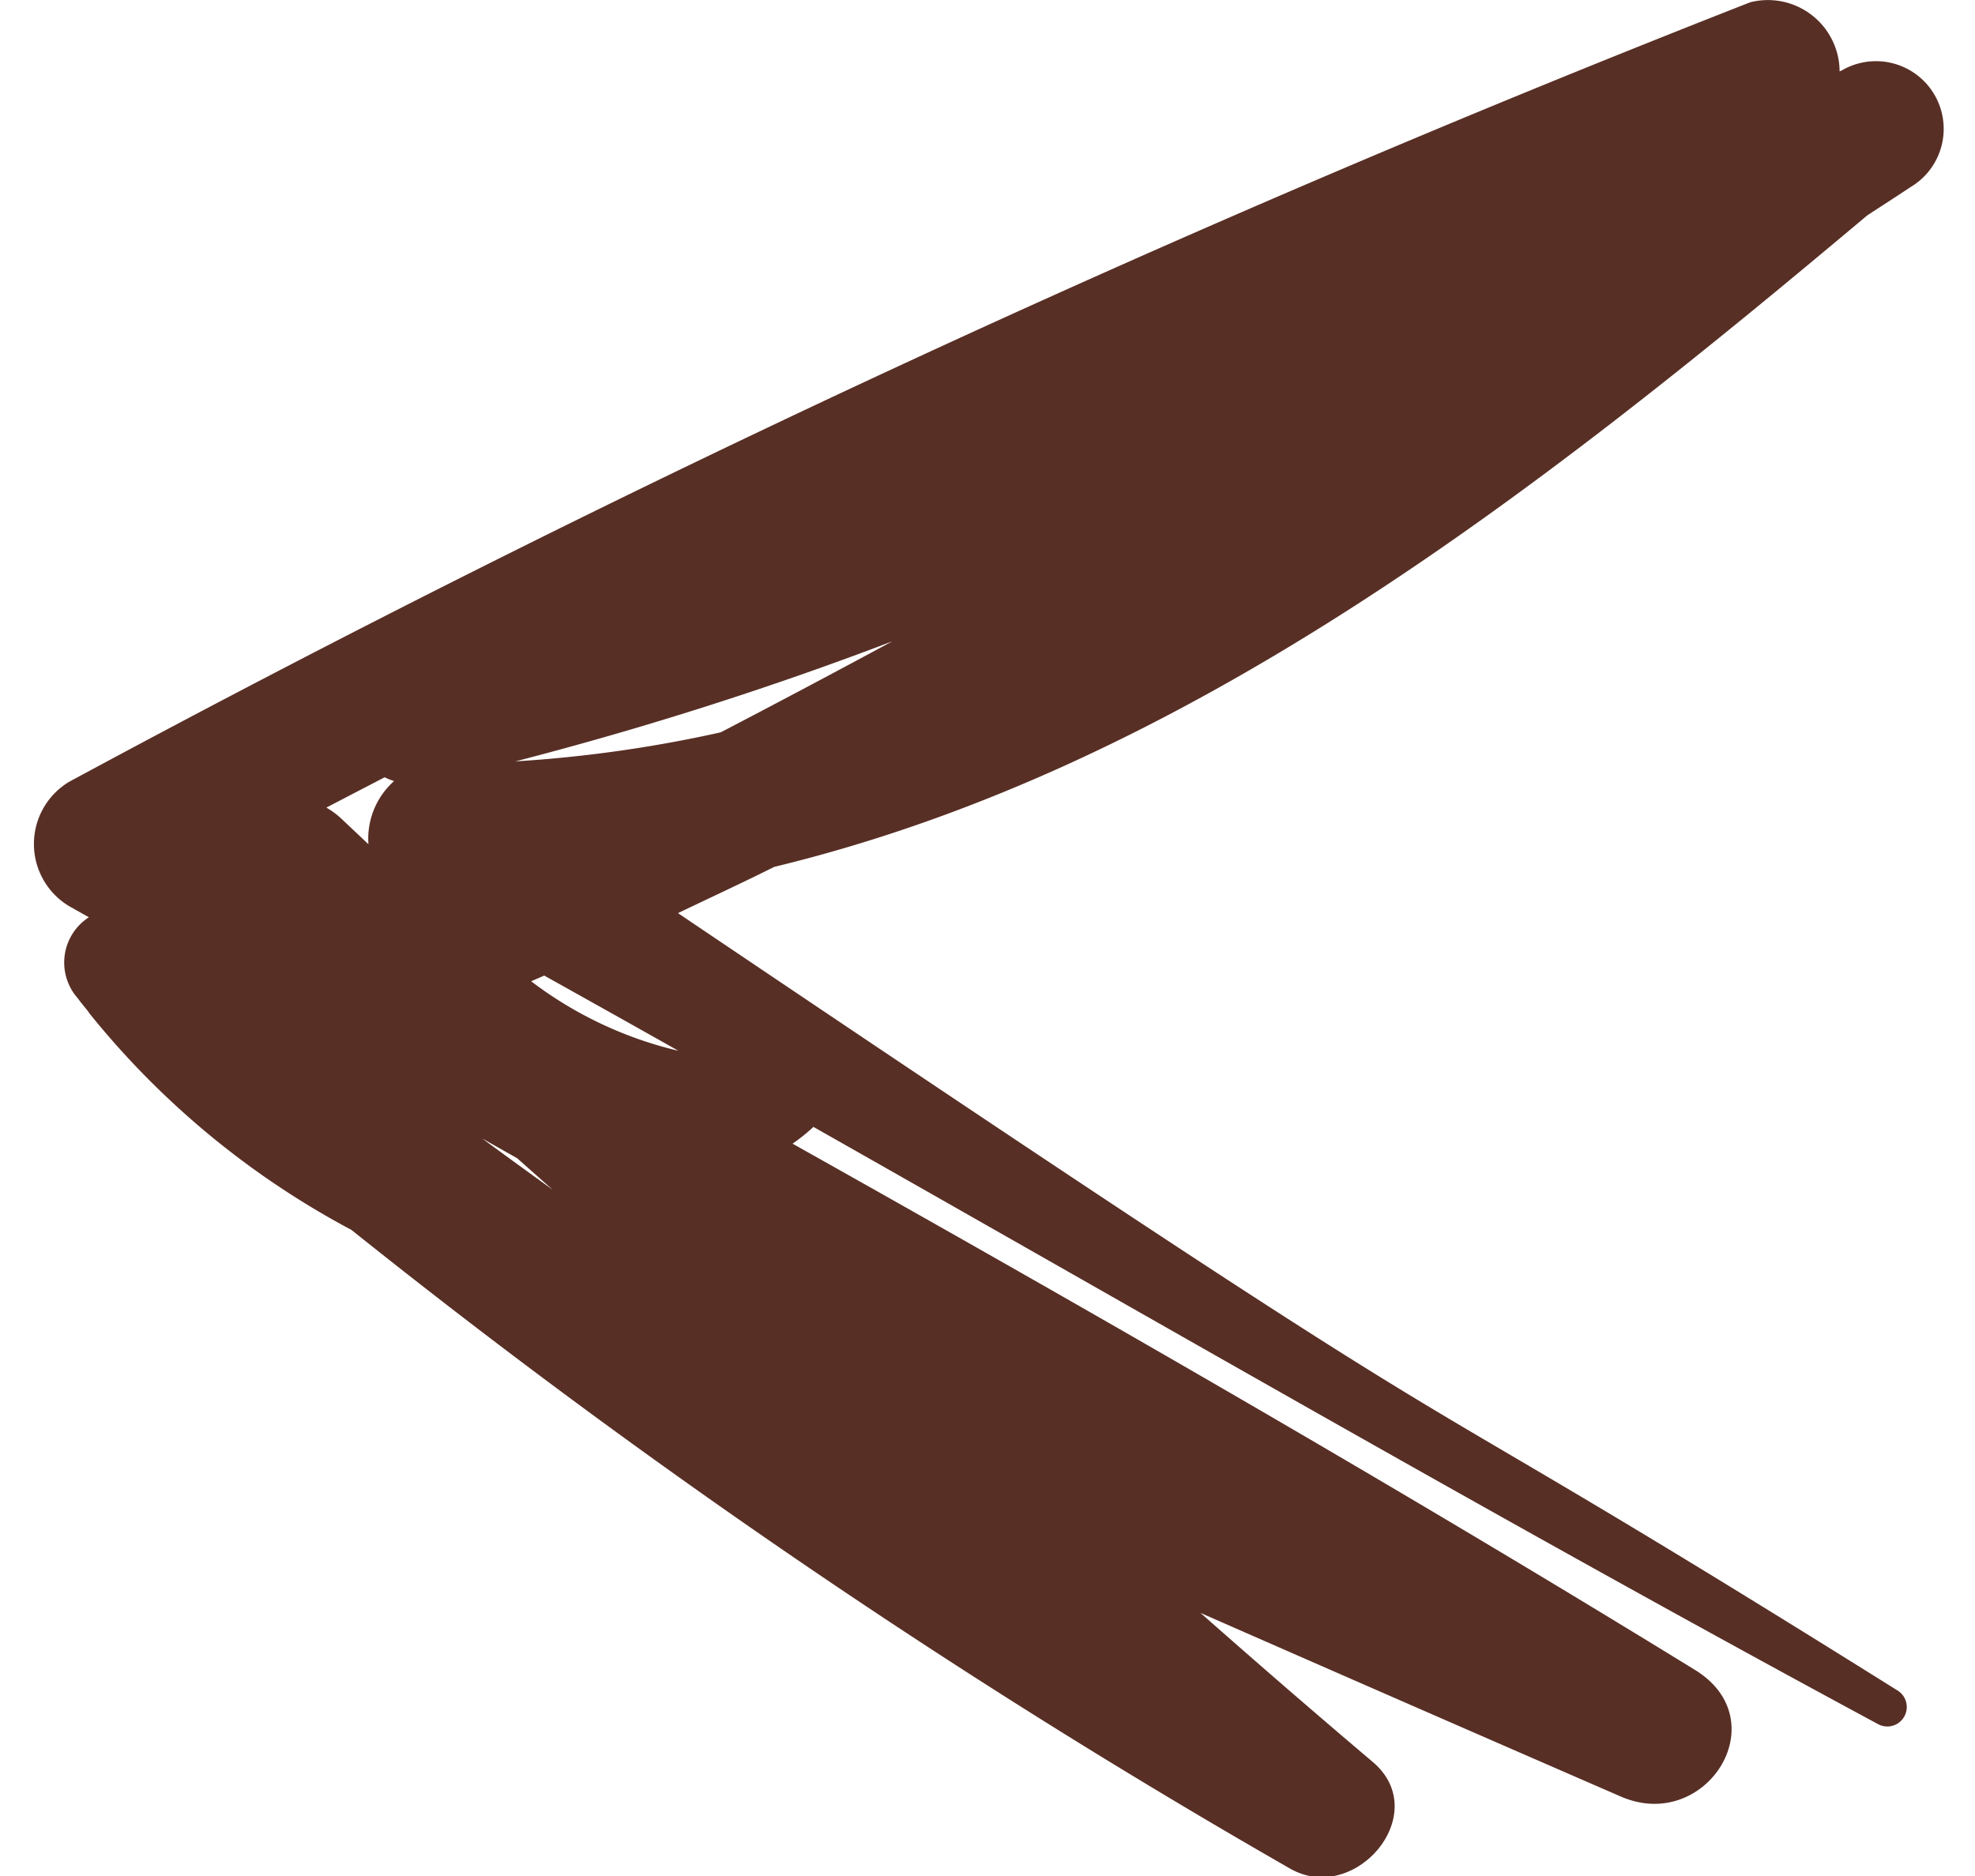<svg xmlns="http://www.w3.org/2000/svg" width="40" height="38" viewBox="0 0 40 38">
  <defs>
    <style>
      .cls-1 {
        fill: #582f25;
        fill-rule: evenodd;
      }
    </style>
  </defs>
  <path id="Forma_6_copia" data-name="Forma 6 copia" class="cls-1" d="M1.4,18.355l0.4,0.225a1.091,1.091,0,0,0-.223,1.643c0.071,0.1.148,0.185,0.22,0.28h0L1.8,20.513a17.127,17.127,0,0,0,5.318,4.4A149,149,0,0,0,26.132,37.852c1.316,0.747,2.9-1.119,1.672-2.161q-1.761-1.492-3.49-3.02,4.254,1.868,8.514,3.72c1.717,0.746,3.179-1.536,1.5-2.566C28.322,30.131,22.2,26.618,16.052,23.166a3.79,3.79,0,0,0,.406-0.324c0.006-.005.009-0.011,0.014-0.017,7.166,4.061,14.3,8.183,21.552,12.092a0.394,0.394,0,0,0,.4-0.679c-12.234-7.657-5.8-3-24.693-15.742,0.651-.312,1.306-0.615,1.951-0.937,8.387-2.03,15.472-7.6,22.133-13.194,0.291-.192.584-0.378,0.874-0.572A1.371,1.371,0,0,0,37.3,1.428l-0.042.018a1.453,1.453,0,0,0-1.81-1.4A308.756,308.756,0,0,0,1.4,15.836,1.469,1.469,0,0,0,1.4,18.355Zm6.394-2.609a1.256,1.256,0,0,0,.187.075A1.564,1.564,0,0,0,7.462,17.1l-0.552-.52a1.576,1.576,0,0,0-.3-0.221C7,16.154,7.395,15.951,7.789,15.745Zm2.638-.322a72.115,72.115,0,0,0,7.639-2.433q-1.73.934-3.474,1.843A26.564,26.564,0,0,1,10.427,15.423ZM9.766,23.061l0.708,0.4,0.72,0.639C10.718,23.756,10.24,23.41,9.766,23.061Zm3.975-1.776a7.931,7.931,0,0,1-2.983-1.408c0.088-.04.177-0.076,0.264-0.116Q12.383,20.52,13.741,21.285Z"/>
</svg>
